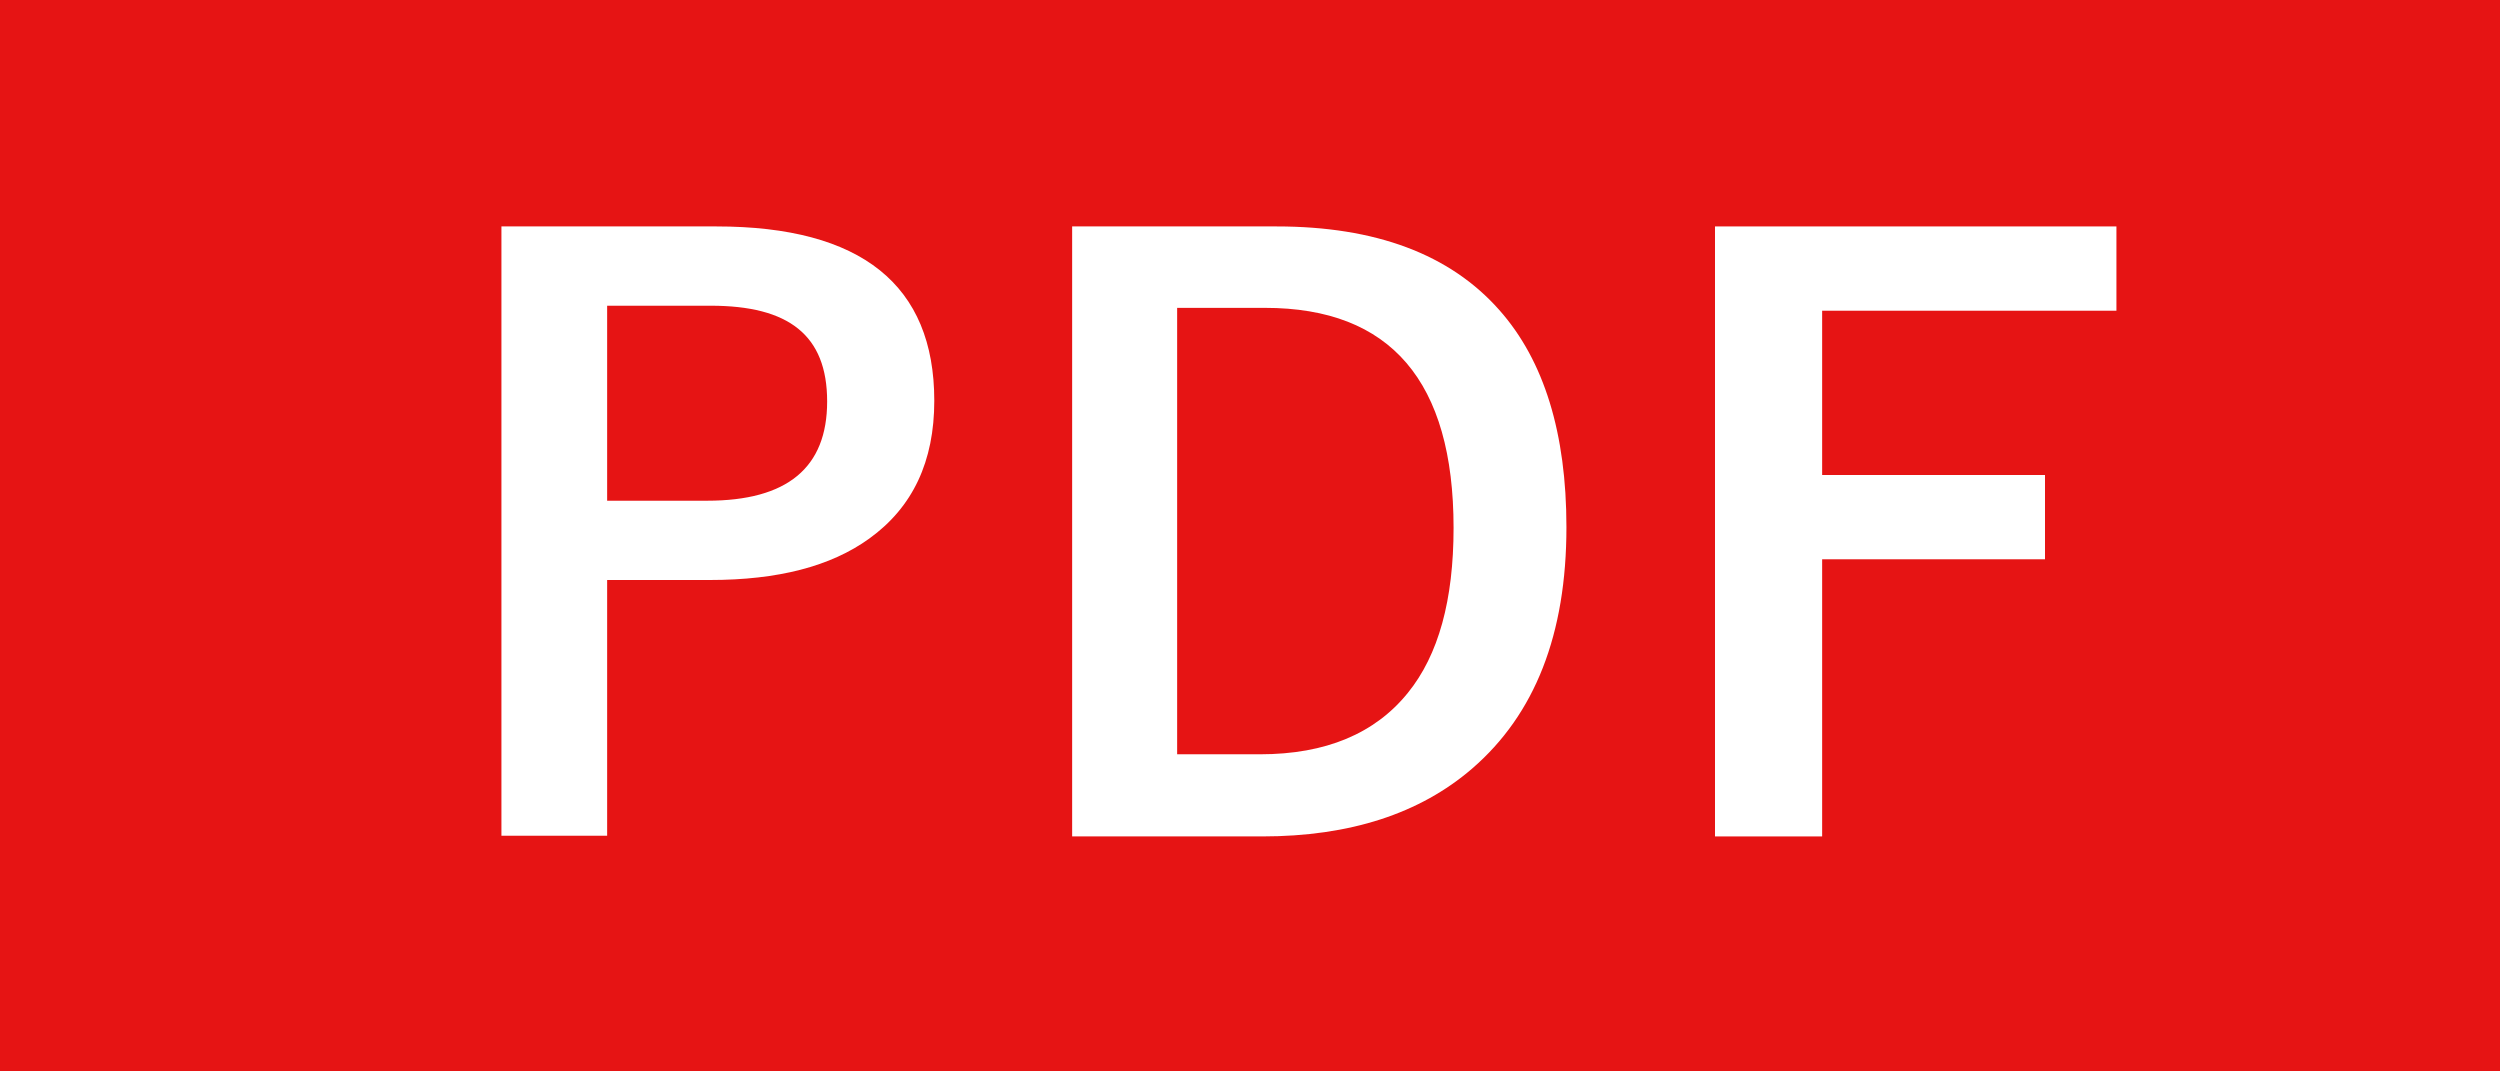 <?xml version="1.0" encoding="UTF-8"?><svg id="_レイヤー_2" xmlns="http://www.w3.org/2000/svg" width="35" height="15" viewBox="0 0 35 15"><defs><style>.cls-1{fill:#fff;}.cls-2{fill:#e61414;}</style></defs><g id="_文字"><rect class="cls-2" width="35" height="15"/><g><path class="cls-1" d="M7.02,3.17h3.01c2.03,0,3.05,.82,3.05,2.44,0,.85-.3,1.49-.91,1.93-.54,.39-1.28,.58-2.23,.58h-1.44v3.58h-1.48V3.17Zm1.48,1.11v2.73h1.4c1.12,0,1.68-.46,1.68-1.39s-.54-1.34-1.63-1.34h-1.45Z"/><path class="cls-1" d="M15.01,3.17h2.86c1.39,0,2.43,.39,3.12,1.17,.63,.71,.94,1.73,.94,3.04,0,1.5-.44,2.62-1.32,3.38-.73,.63-1.71,.95-2.94,.95h-2.66V3.17Zm1.47,1.14v6.25h1.16c.92,0,1.61-.29,2.07-.86,.43-.53,.64-1.3,.64-2.31,0-2.05-.88-3.08-2.64-3.08h-1.23Z"/><path class="cls-1" d="M29.63,3.17v1.18h-4.12v2.3h3.12v1.18h-3.12v3.88h-1.5V3.17h5.62Z"/></g></g></svg>